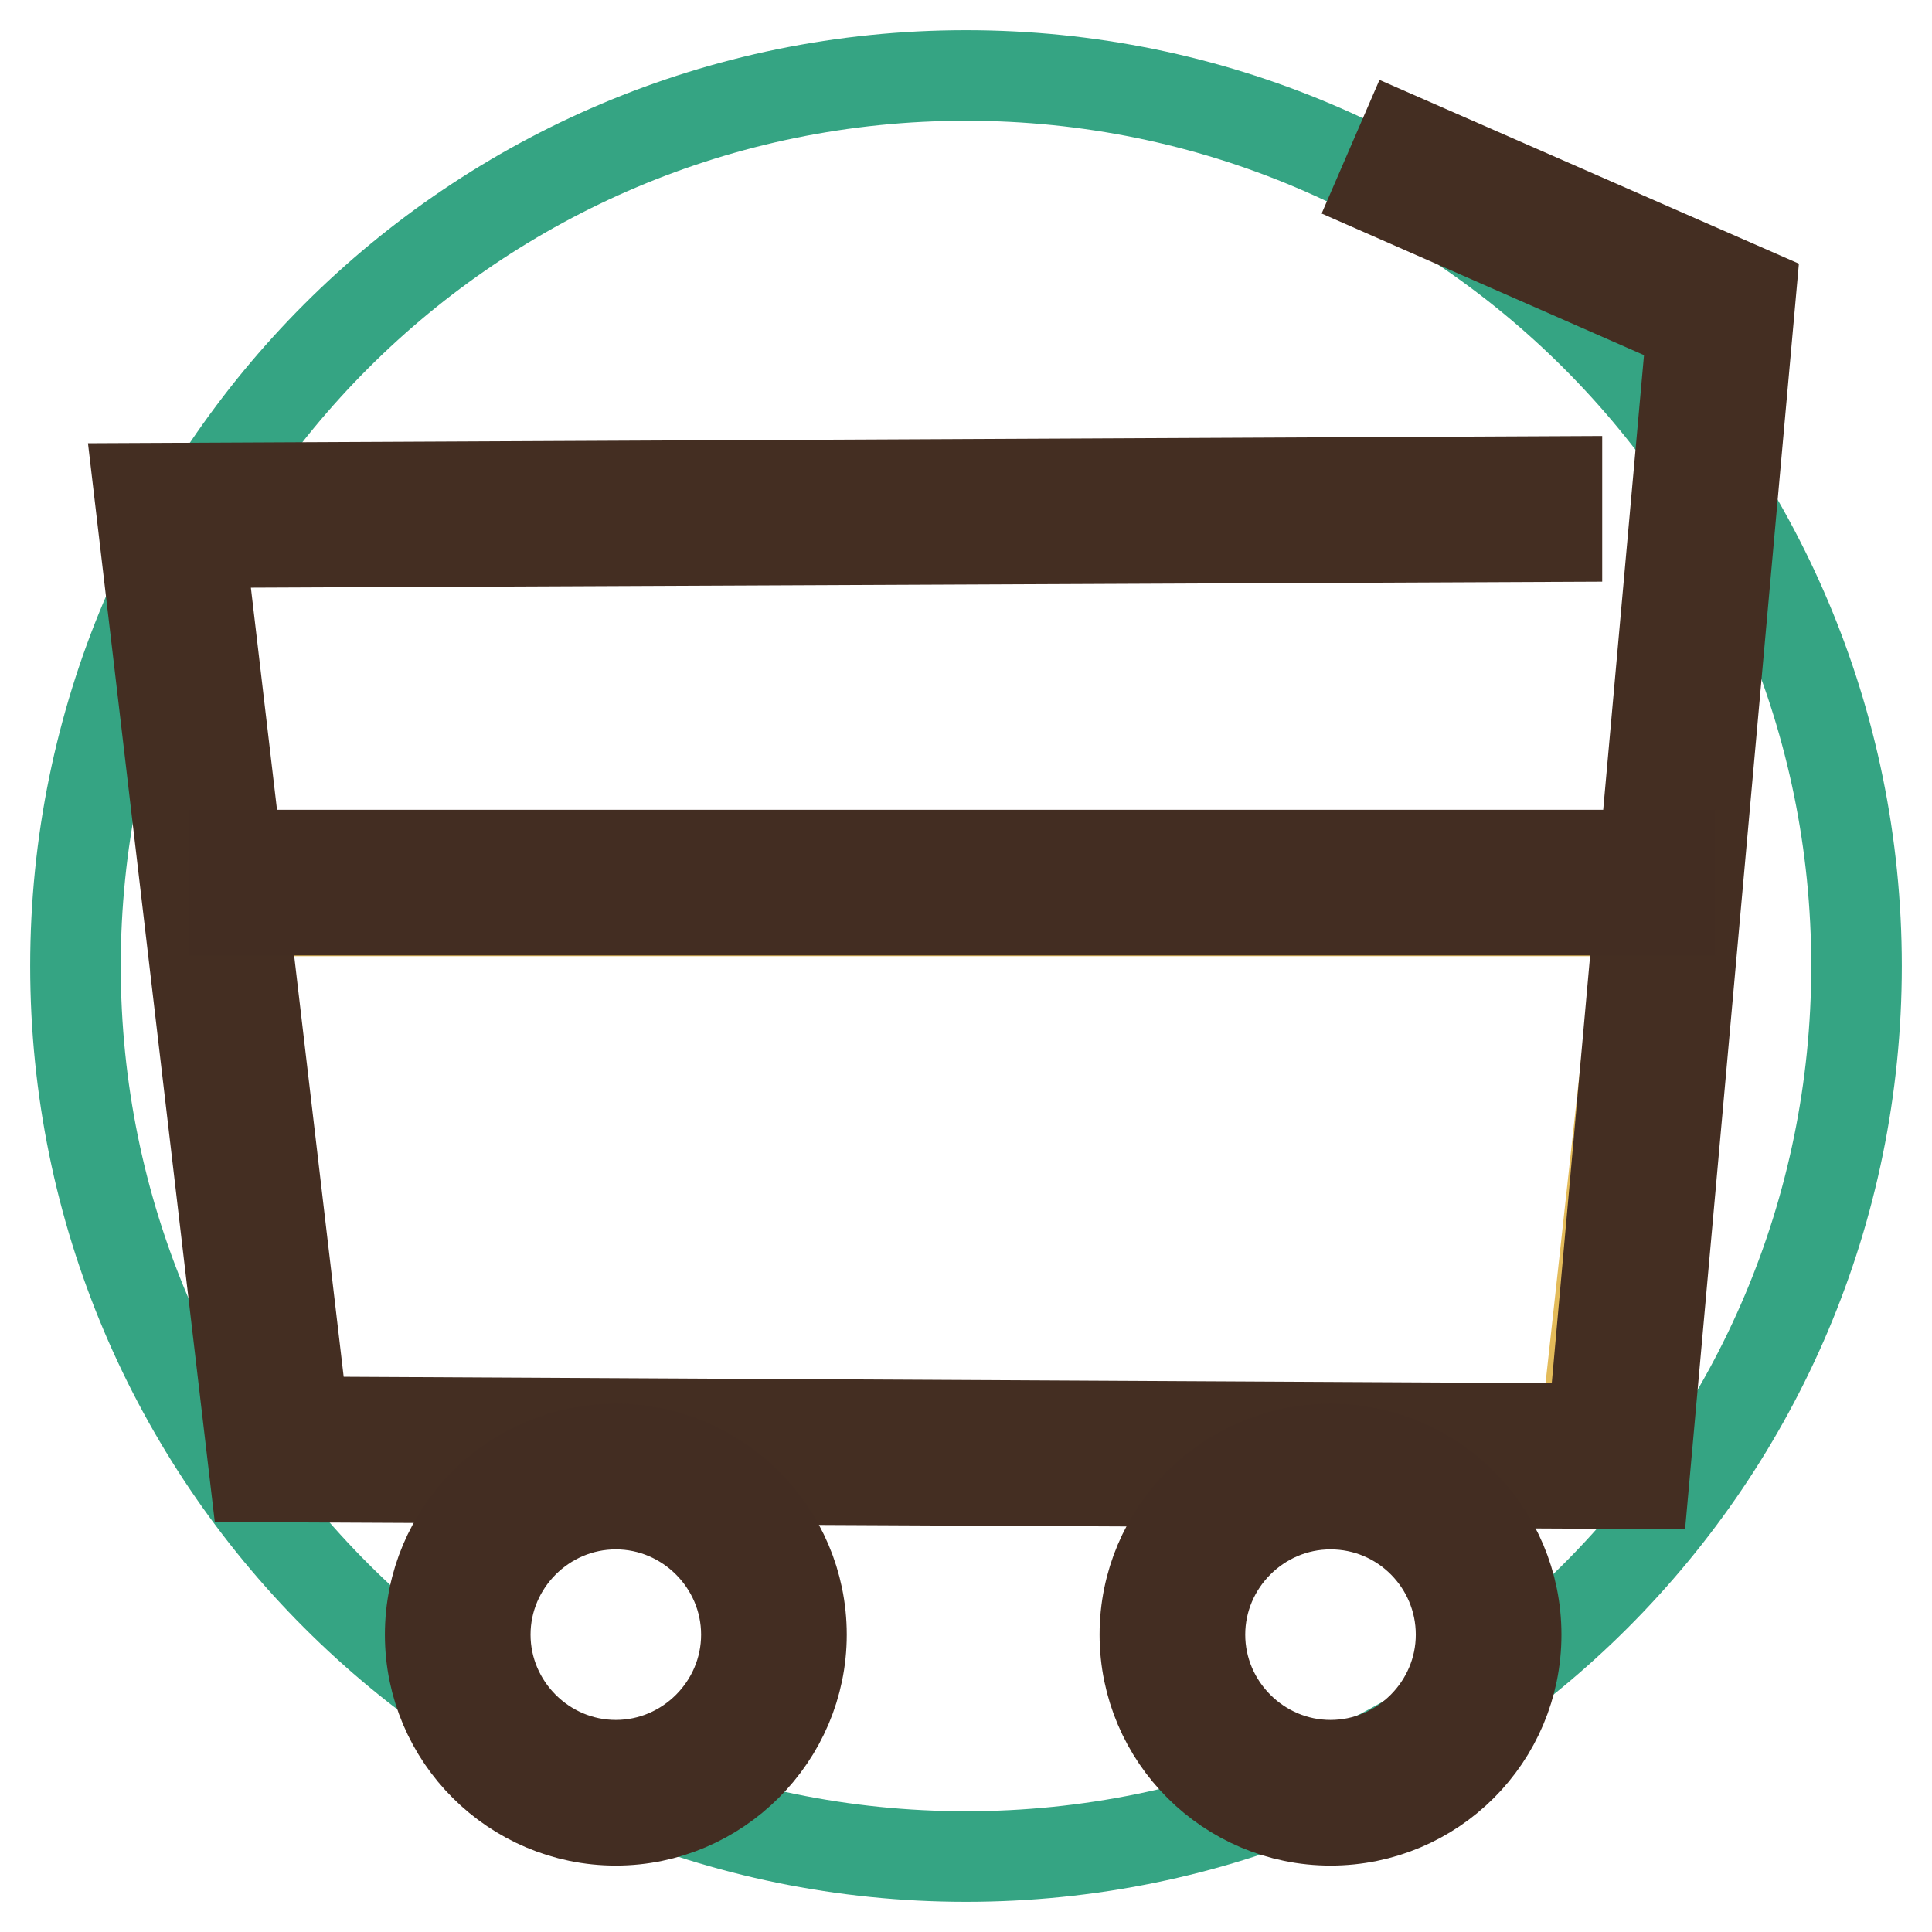 <?xml version="1.0" encoding="utf-8"?>
<!-- Svg Vector Icons : http://www.onlinewebfonts.com/icon -->
<!DOCTYPE svg PUBLIC "-//W3C//DTD SVG 1.1//EN" "http://www.w3.org/Graphics/SVG/1.1/DTD/svg11.dtd">
<svg version="1.1" xmlns="http://www.w3.org/2000/svg" xmlns:xlink="http://www.w3.org/1999/xlink" x="0px" y="0px" viewBox="0 0 256 256" enable-background="new 0 0 256 256" xml:space="preserve">
<g> <path stroke-width="12" fill-opacity="0" stroke="#35a483"  d="M246,128c0,65.2-52.8,118-118,118c-65.2,0-118-52.8-118-118S62.8,10,128,10C193.2,10,246,62.8,246,128z"/> <path stroke-width="12" fill-opacity="0" stroke="#e3bb5a"  d="M31.8,120.7h185.9l-7.6,69.2H37.6L31.8,120.7z"/> <path stroke-width="12" fill-opacity="0" stroke="#442e22"  d="M217.8,196.6l-184-0.9l-15.4-131l187.9-0.9l0,7.3L26.5,71.9l13.7,116.5l170.9,0.9l13.1-146L183,25.2 l2.9-6.7L232,38.7L217.8,196.6z"/> <path stroke-width="12" fill-opacity="0" stroke="#432d22"  d="M31.1,113.3h190.2v7.3H31.1V113.3z M81.6,241.2c-13.5,0-24.6-11-24.6-24.6S68,192,81.6,192 c13.5,0,24.6,11,24.6,24.6C106.2,230.1,95.1,241.2,81.6,241.2z M81.6,199.3c-9.5,0-17.3,7.8-17.3,17.3s7.8,17.3,17.3,17.3 c9.5,0,17.3-7.8,17.3-17.3S91.1,199.3,81.6,199.3z M176.3,241.2c-13.5,0-24.6-11-24.6-24.6s11-24.6,24.6-24.6 c13.6,0,24.6,11,24.6,24.6S189.9,241.2,176.3,241.2z M176.3,199.3c-9.5,0-17.3,7.8-17.3,17.3s7.8,17.3,17.3,17.3 s17.3-7.8,17.3-17.3S185.9,199.3,176.3,199.3z"/></g>
</svg>